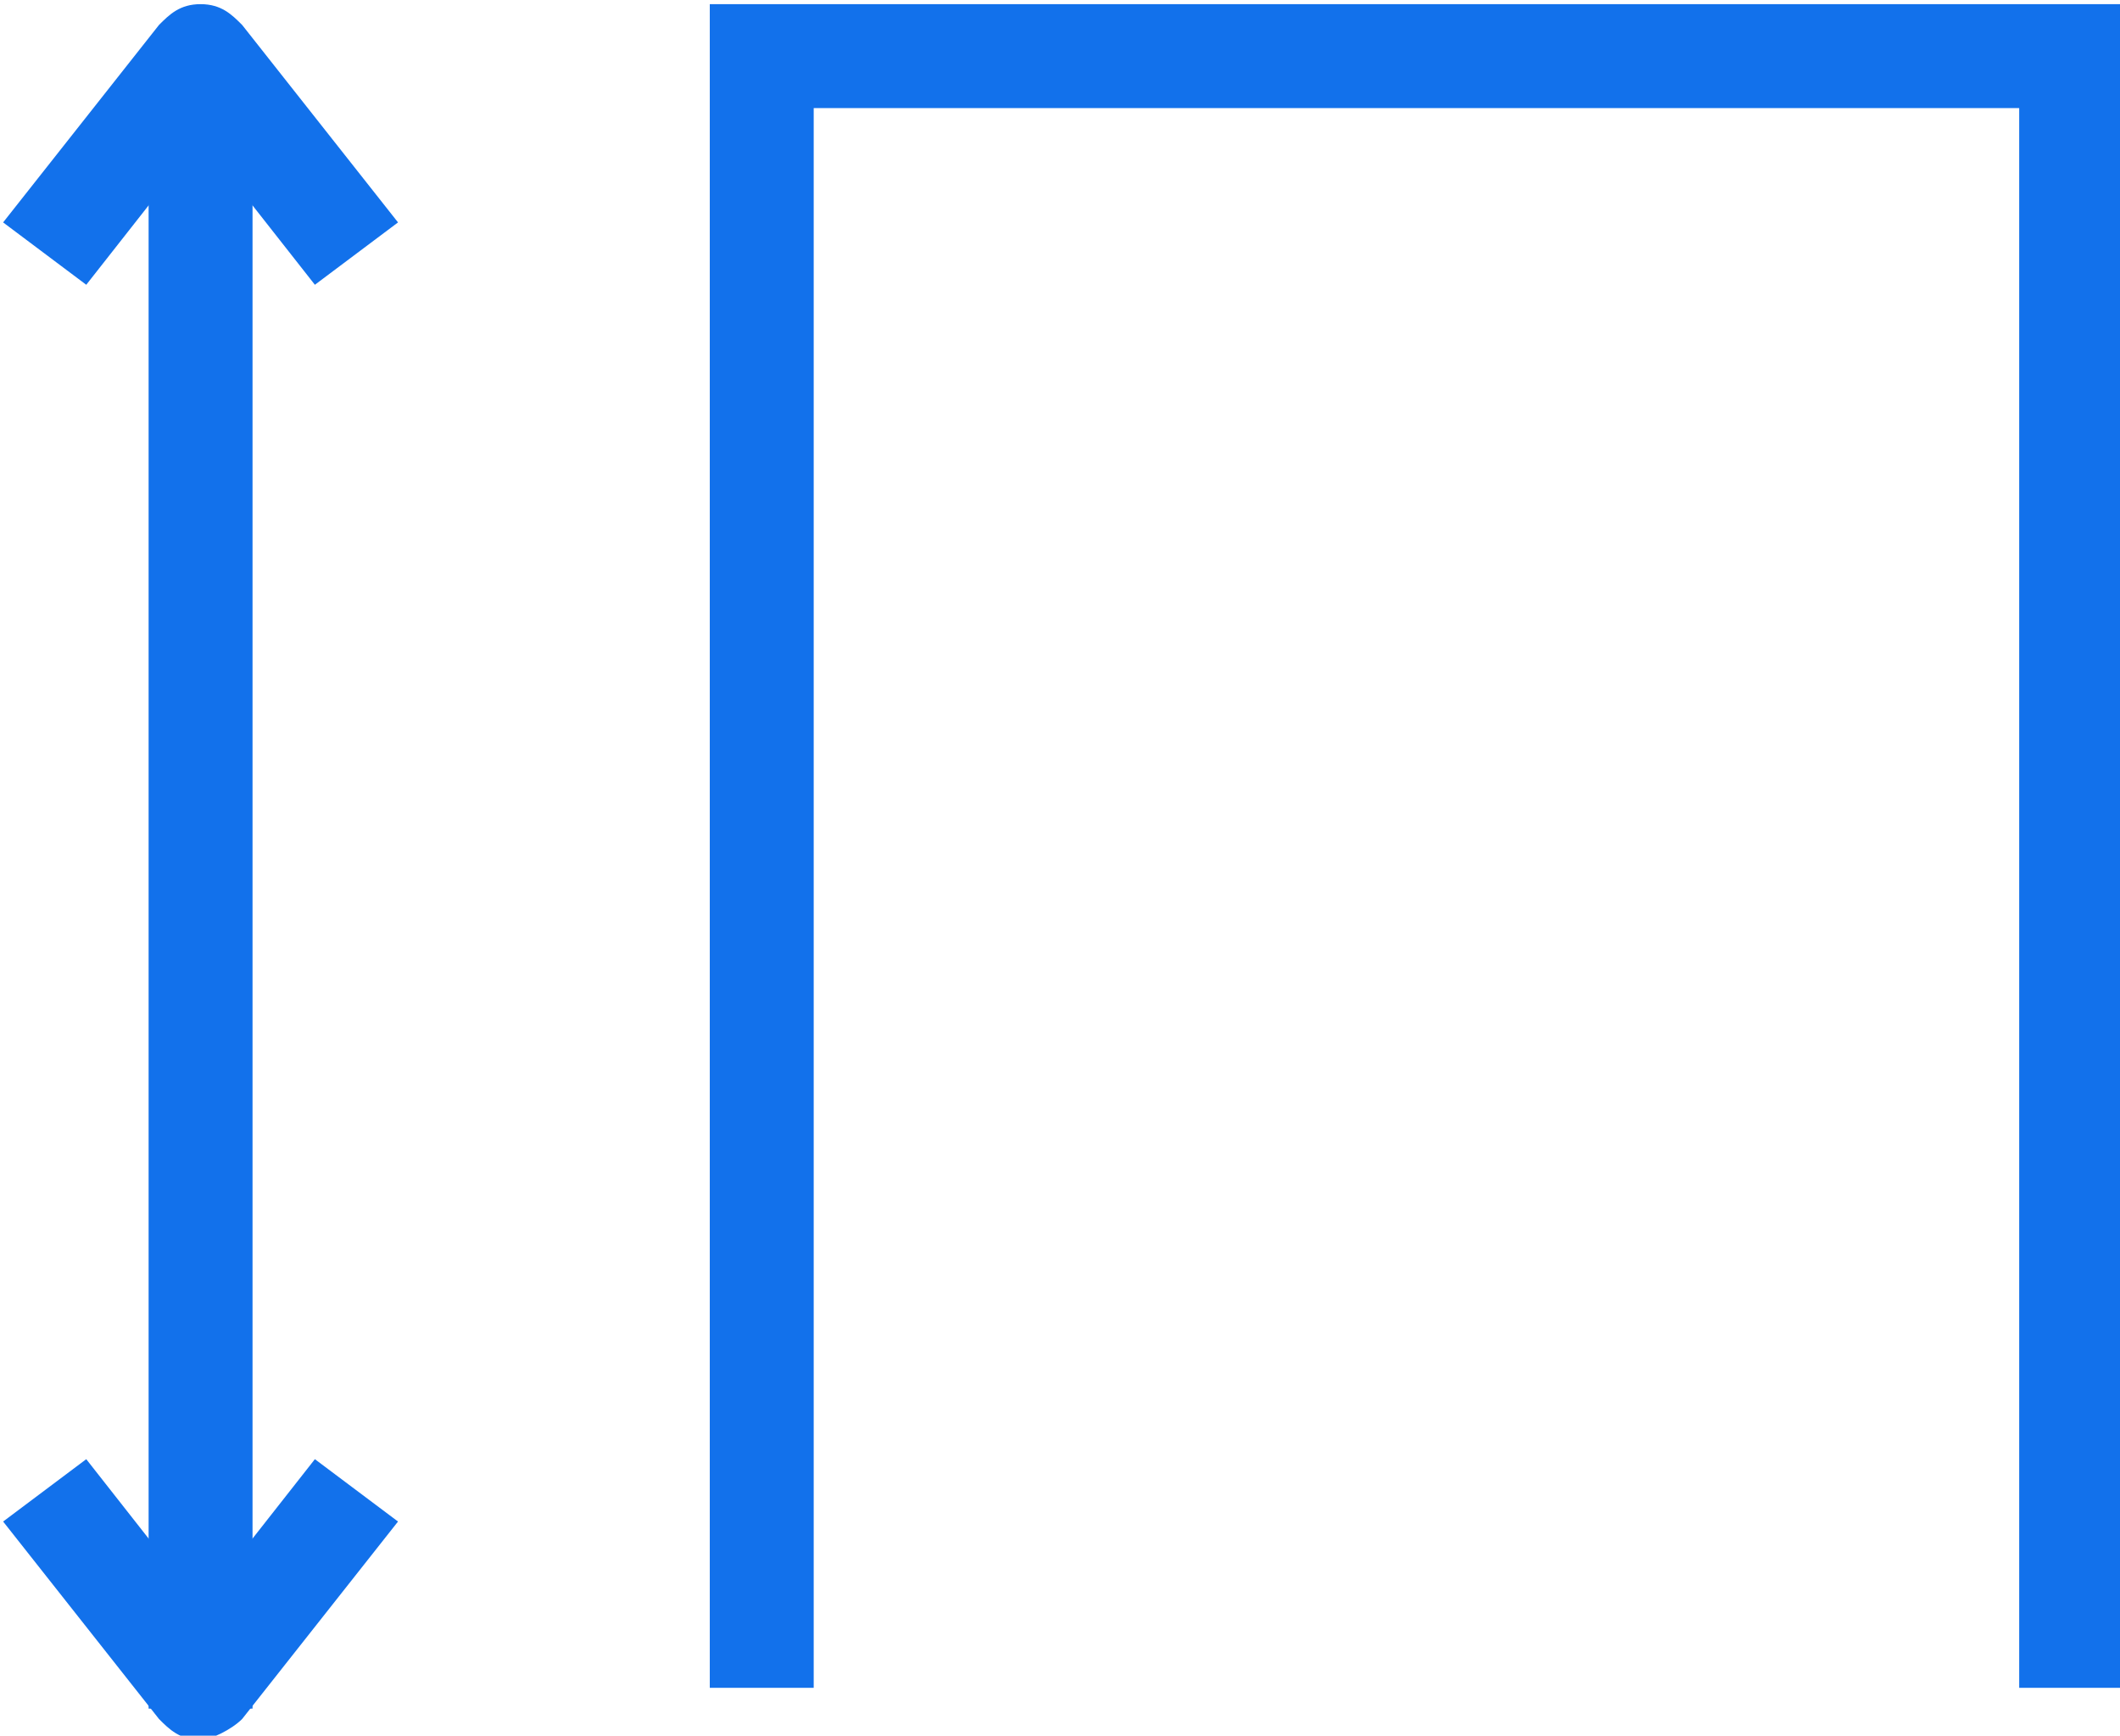 <?xml version="1.0" encoding="utf-8"?>
<!-- Generator: Adobe Illustrator 26.3.1, SVG Export Plug-In . SVG Version: 6.00 Build 0)  -->
<svg version="1.1" id="Layer_1" xmlns="http://www.w3.org/2000/svg" xmlns:xlink="http://www.w3.org/1999/xlink" x="0px" y="0px"
	 viewBox="0 0 20.4 16.7" style="enable-background:new 0 0 20.4 16.7;" xml:space="preserve">
<style type="text/css">
	.st0{fill:#1271EB;}
</style>
<g id="Group_318" transform="translate(-66.37 -835.36)">
	<polygon class="st0" points="86.8,851.6 85.8,851.6 85.8,836.4 74.2,836.4 74.2,851.6 73.2,851.6 73.2,835.4 86.8,835.4 	"/>
	<rect x="67.8" y="835.9" class="st0" width="1" height="15.9"/>
	<path class="st0" d="M67.2,838.1l-0.8-0.6l1.5-1.9c0.1-0.1,0.2-0.2,0.4-0.2l0,0c0.2,0,0.3,0.1,0.4,0.2l1.5,1.9l-0.8,0.6l-1.1-1.4
		L67.2,838.1z"/>
	<path class="st0" d="M68.3,852.1L68.3,852.1c-0.2,0-0.3-0.1-0.4-0.2l-1.5-1.9l0.8-0.6l1.1,1.4l1.1-1.4l0.8,0.6l-1.5,1.9
		C68.6,852,68.4,852.1,68.3,852.1z"/>
</g>
</svg>
